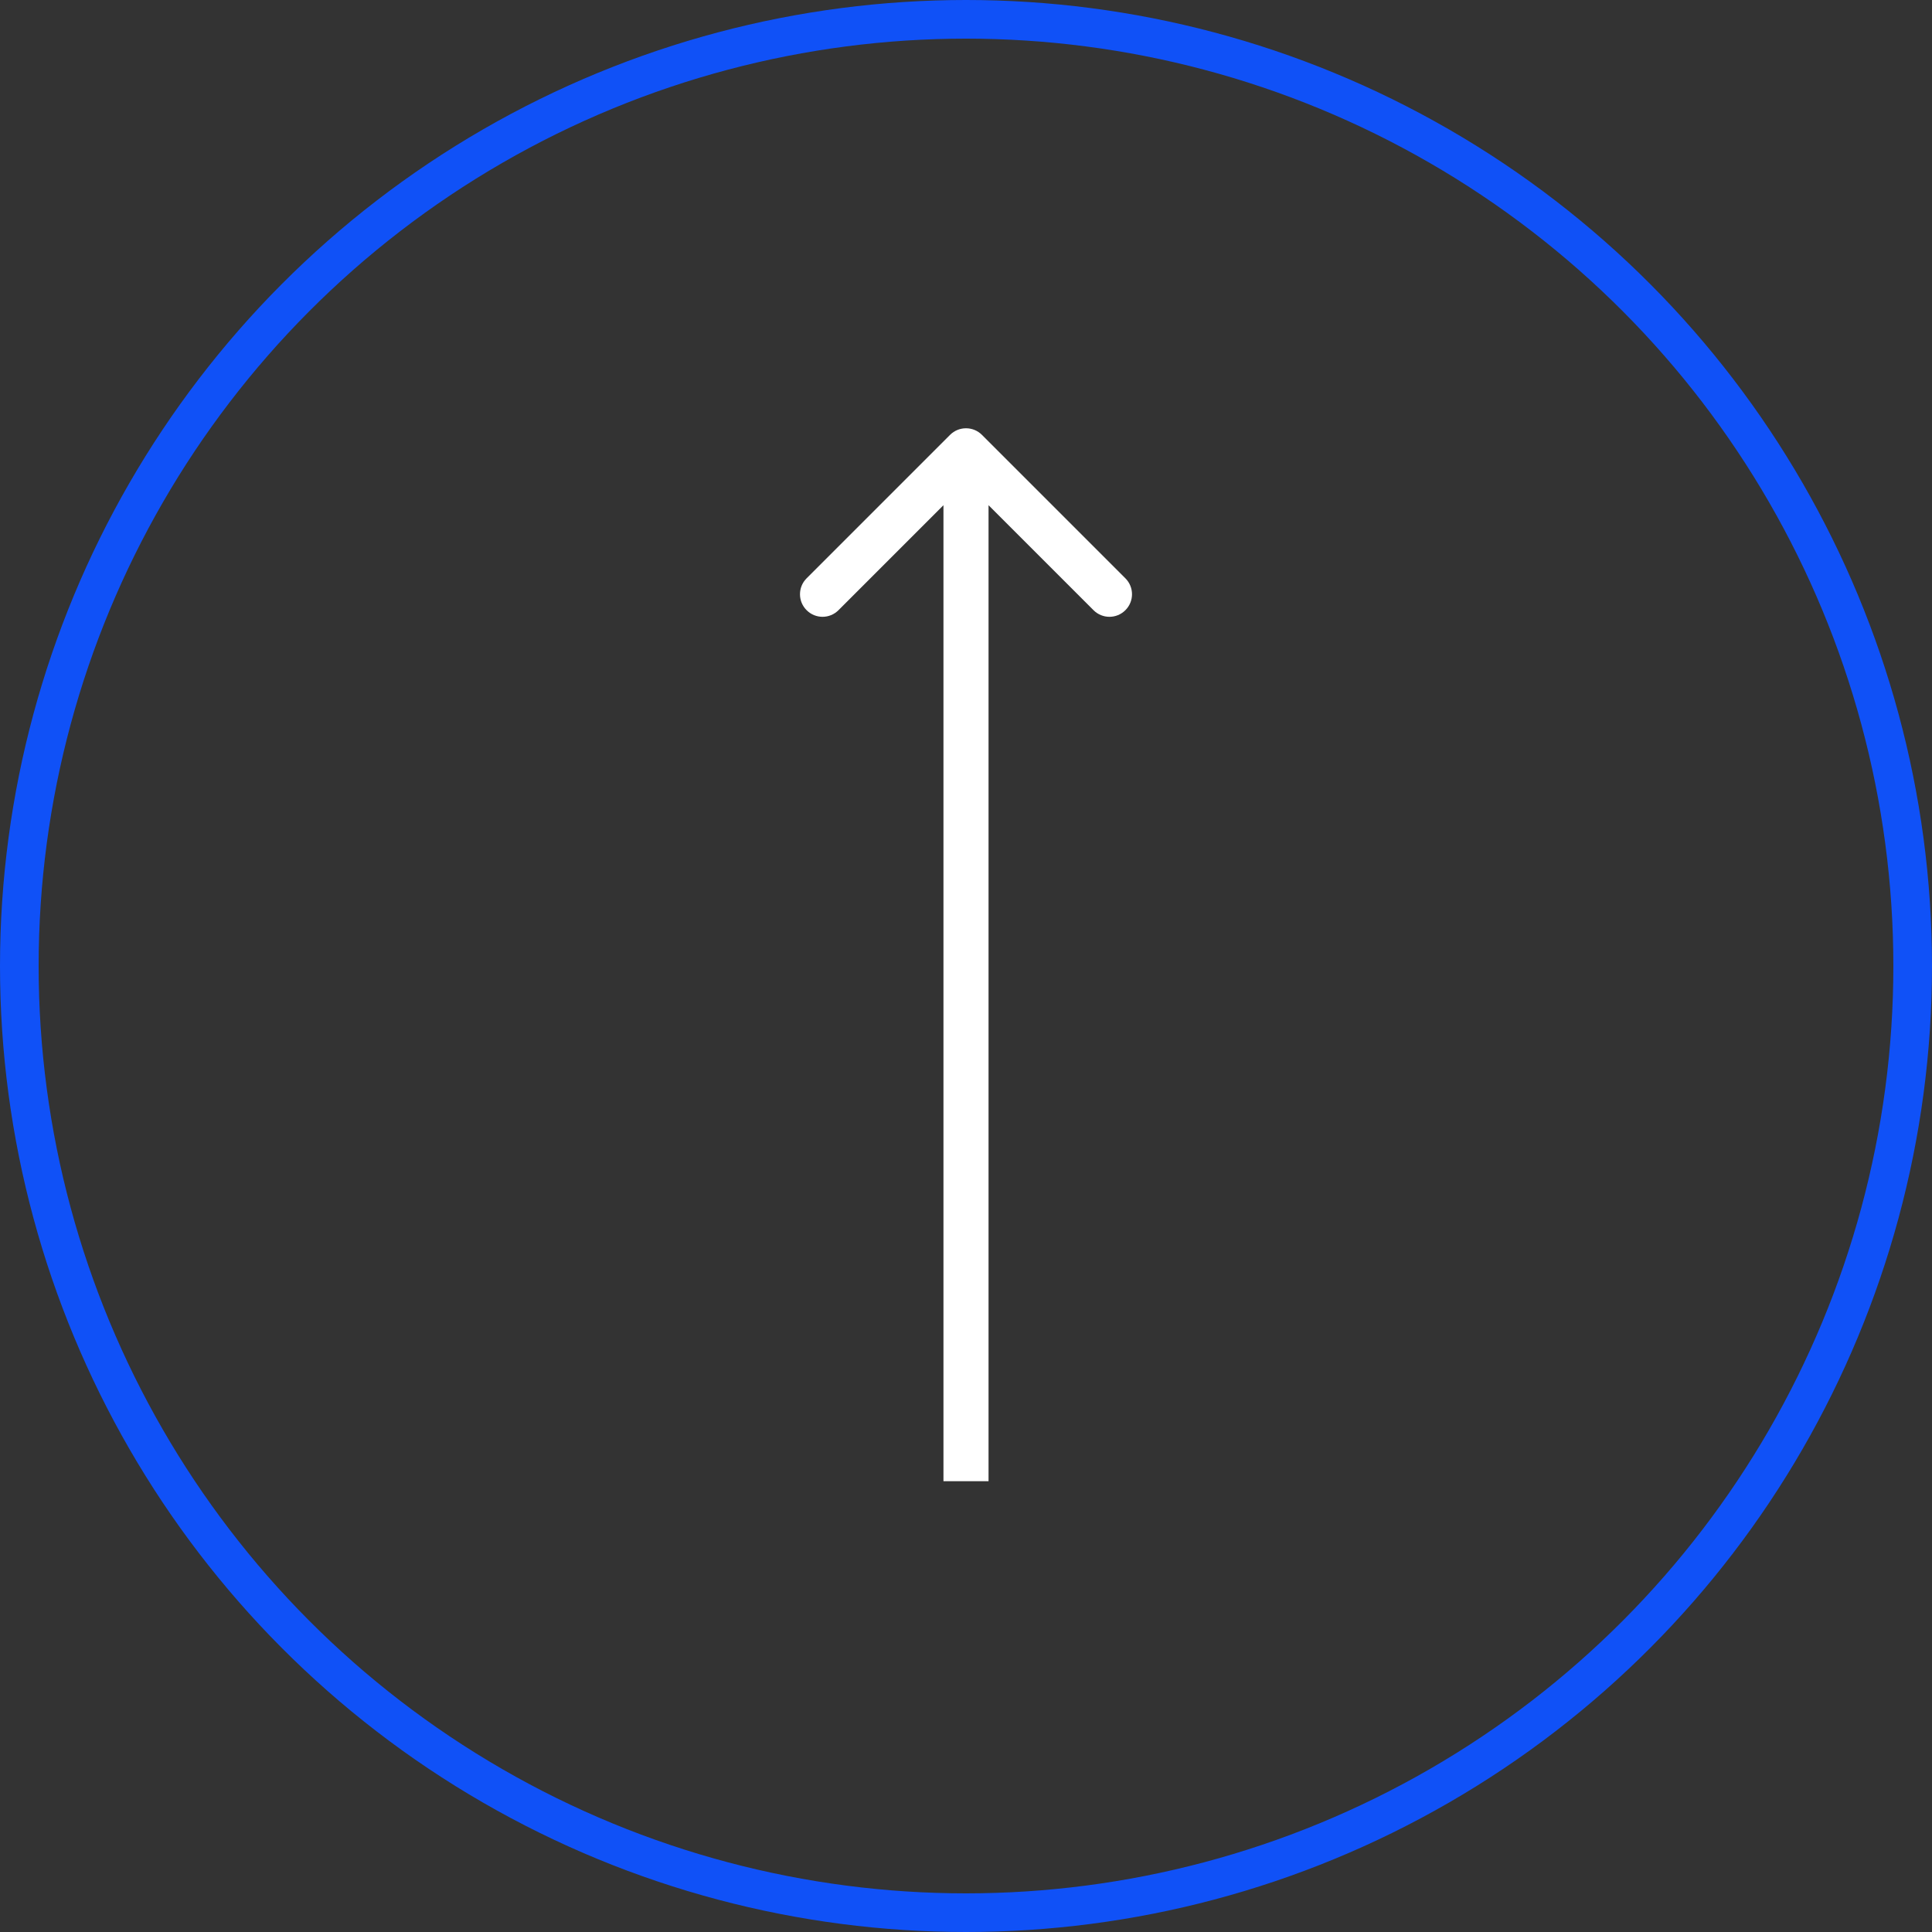 <?xml version="1.0" encoding="UTF-8"?> <svg xmlns="http://www.w3.org/2000/svg" width="30" height="30" viewBox="0 0 30 30" fill="none"><rect x="0" y="0" width="30" height="30" fill="#333333" stroke="none"/> <circle cx="15" cy="15" r="14.7" stroke="#1051F7" stroke-width="0.6"></circle> <path d="M15.248 6.753C15.111 6.616 14.889 6.616 14.752 6.753L12.525 8.98C12.388 9.117 12.388 9.338 12.525 9.475C12.662 9.612 12.883 9.612 13.02 9.475L15 7.495L16.98 9.475C17.117 9.612 17.338 9.612 17.475 9.475C17.612 9.338 17.612 9.117 17.475 8.98L15.248 6.753ZM15.35 23L15.35 7L14.65 7L14.65 23L15.35 23Z" fill="white"></path> </svg> 